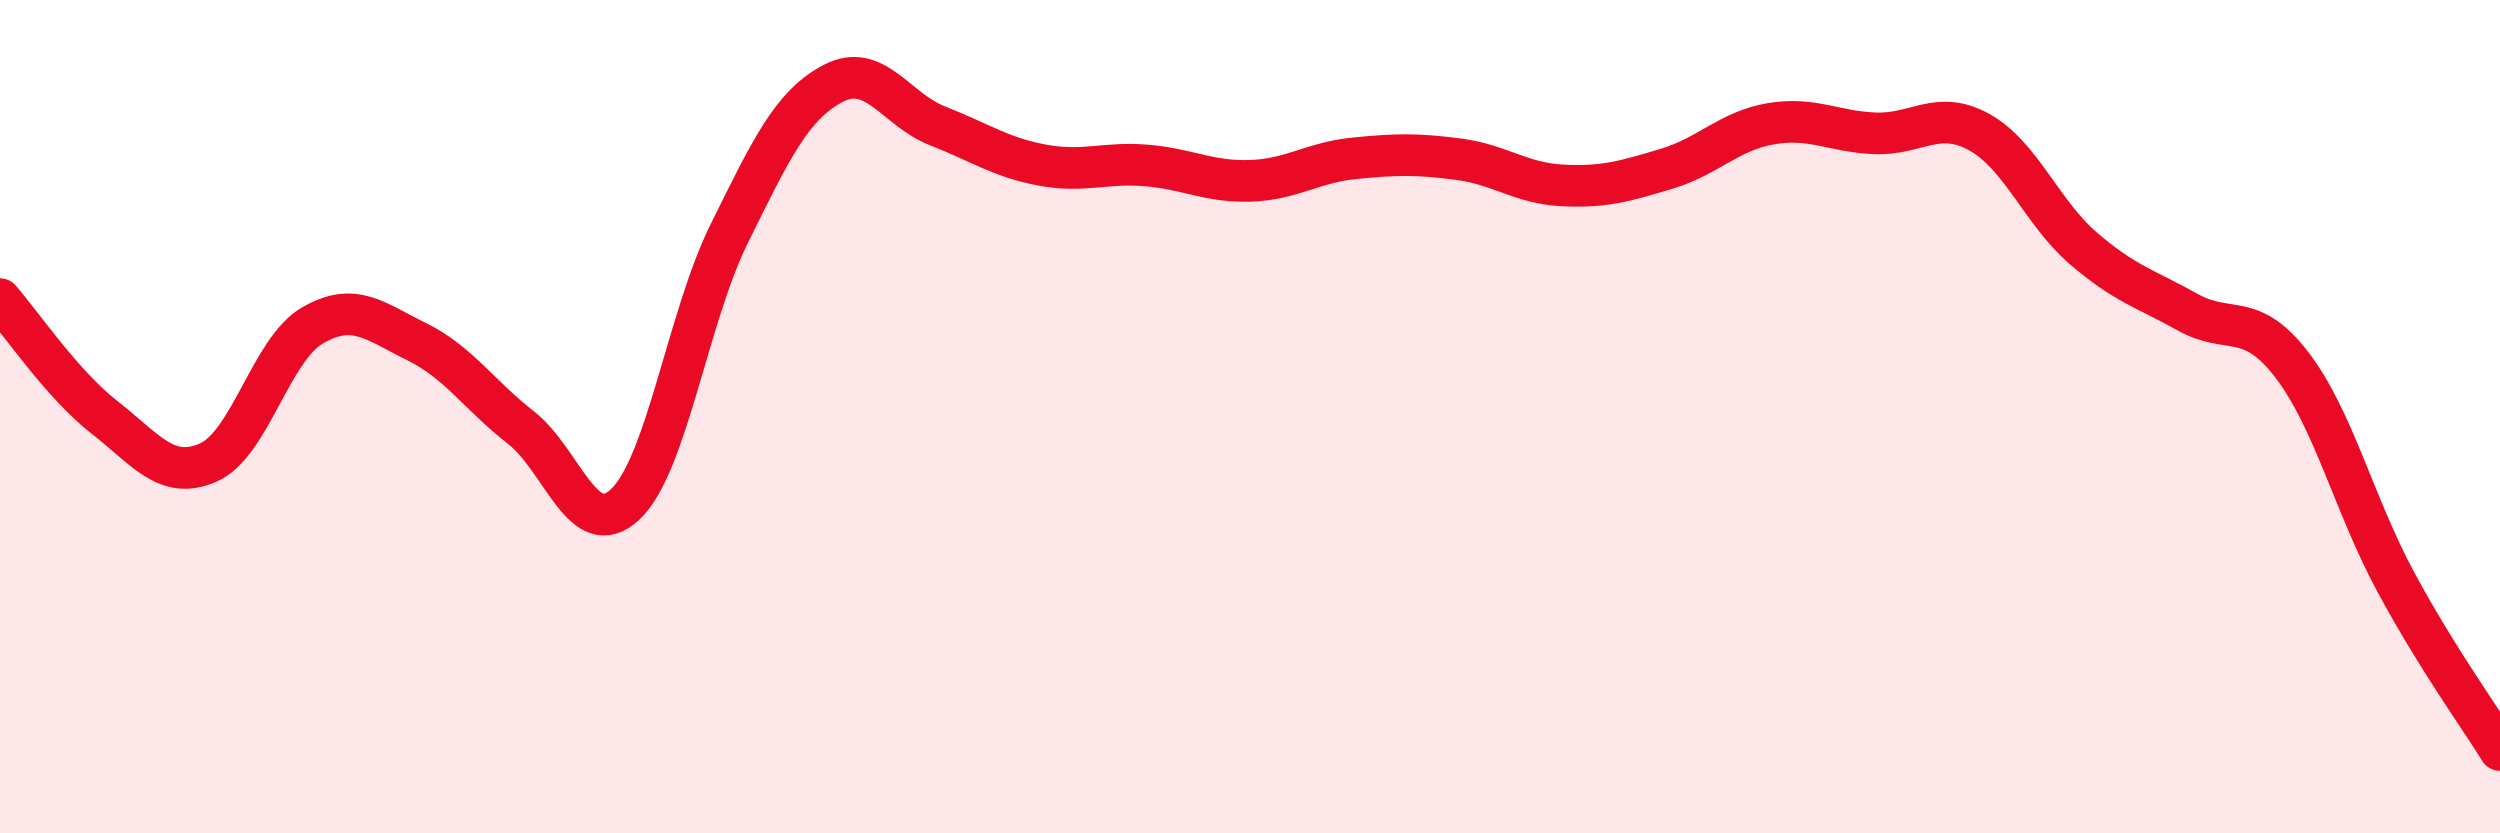 
    <svg width="60" height="20" viewBox="0 0 60 20" xmlns="http://www.w3.org/2000/svg">
      <path
        d="M 0,7.18 C 0.5,7.75 1.5,9.23 2.5,10.01 C 3.5,10.79 4,11.54 5,11.1 C 6,10.66 6.5,8.39 7.5,7.81 C 8.5,7.23 9,7.71 10,8.2 C 11,8.69 11.5,9.48 12.5,10.26 C 13.5,11.04 14,13.04 15,12.11 C 16,11.18 16.5,7.63 17.5,5.61 C 18.5,3.59 19,2.52 20,2 C 21,1.48 21.5,2.63 22.5,3.02 C 23.5,3.41 24,3.77 25,3.96 C 26,4.15 26.5,3.89 27.5,3.97 C 28.5,4.05 29,4.37 30,4.34 C 31,4.31 31.5,3.9 32.5,3.8 C 33.5,3.7 34,3.69 35,3.82 C 36,3.95 36.5,4.4 37.5,4.45 C 38.5,4.5 39,4.35 40,4.05 C 41,3.75 41.5,3.14 42.5,2.97 C 43.5,2.8 44,3.16 45,3.2 C 46,3.24 46.5,2.62 47.5,3.17 C 48.5,3.72 49,5.1 50,5.96 C 51,6.82 51.5,6.93 52.5,7.49 C 53.5,8.05 54,7.45 55,8.75 C 56,10.05 56.5,12.12 57.5,13.97 C 58.5,15.82 59.5,17.19 60,18L60 20L0 20Z"
        fill="#EB0A25"
        opacity="0.1"
        stroke-linecap="round"
        stroke-linejoin="round"
      />
      <path
        d="M 0,7.18 C 0.5,7.75 1.5,9.23 2.5,10.01 C 3.5,10.79 4,11.54 5,11.1 C 6,10.66 6.5,8.39 7.5,7.81 C 8.5,7.23 9,7.71 10,8.2 C 11,8.69 11.5,9.48 12.5,10.26 C 13.5,11.04 14,13.04 15,12.11 C 16,11.18 16.5,7.63 17.5,5.61 C 18.5,3.59 19,2.52 20,2 C 21,1.48 21.5,2.63 22.5,3.02 C 23.5,3.41 24,3.77 25,3.96 C 26,4.15 26.5,3.89 27.5,3.97 C 28.5,4.05 29,4.37 30,4.34 C 31,4.31 31.5,3.9 32.5,3.8 C 33.5,3.7 34,3.69 35,3.82 C 36,3.95 36.5,4.4 37.5,4.45 C 38.5,4.5 39,4.35 40,4.05 C 41,3.75 41.5,3.14 42.5,2.97 C 43.5,2.8 44,3.16 45,3.2 C 46,3.24 46.5,2.62 47.5,3.17 C 48.5,3.72 49,5.1 50,5.96 C 51,6.82 51.5,6.93 52.5,7.49 C 53.5,8.05 54,7.45 55,8.75 C 56,10.05 56.5,12.12 57.5,13.97 C 58.5,15.82 59.5,17.19 60,18"
        stroke="#EB0A25"
        stroke-width="1"
        fill="none"
        stroke-linecap="round"
        stroke-linejoin="round"
      />
    </svg>
  